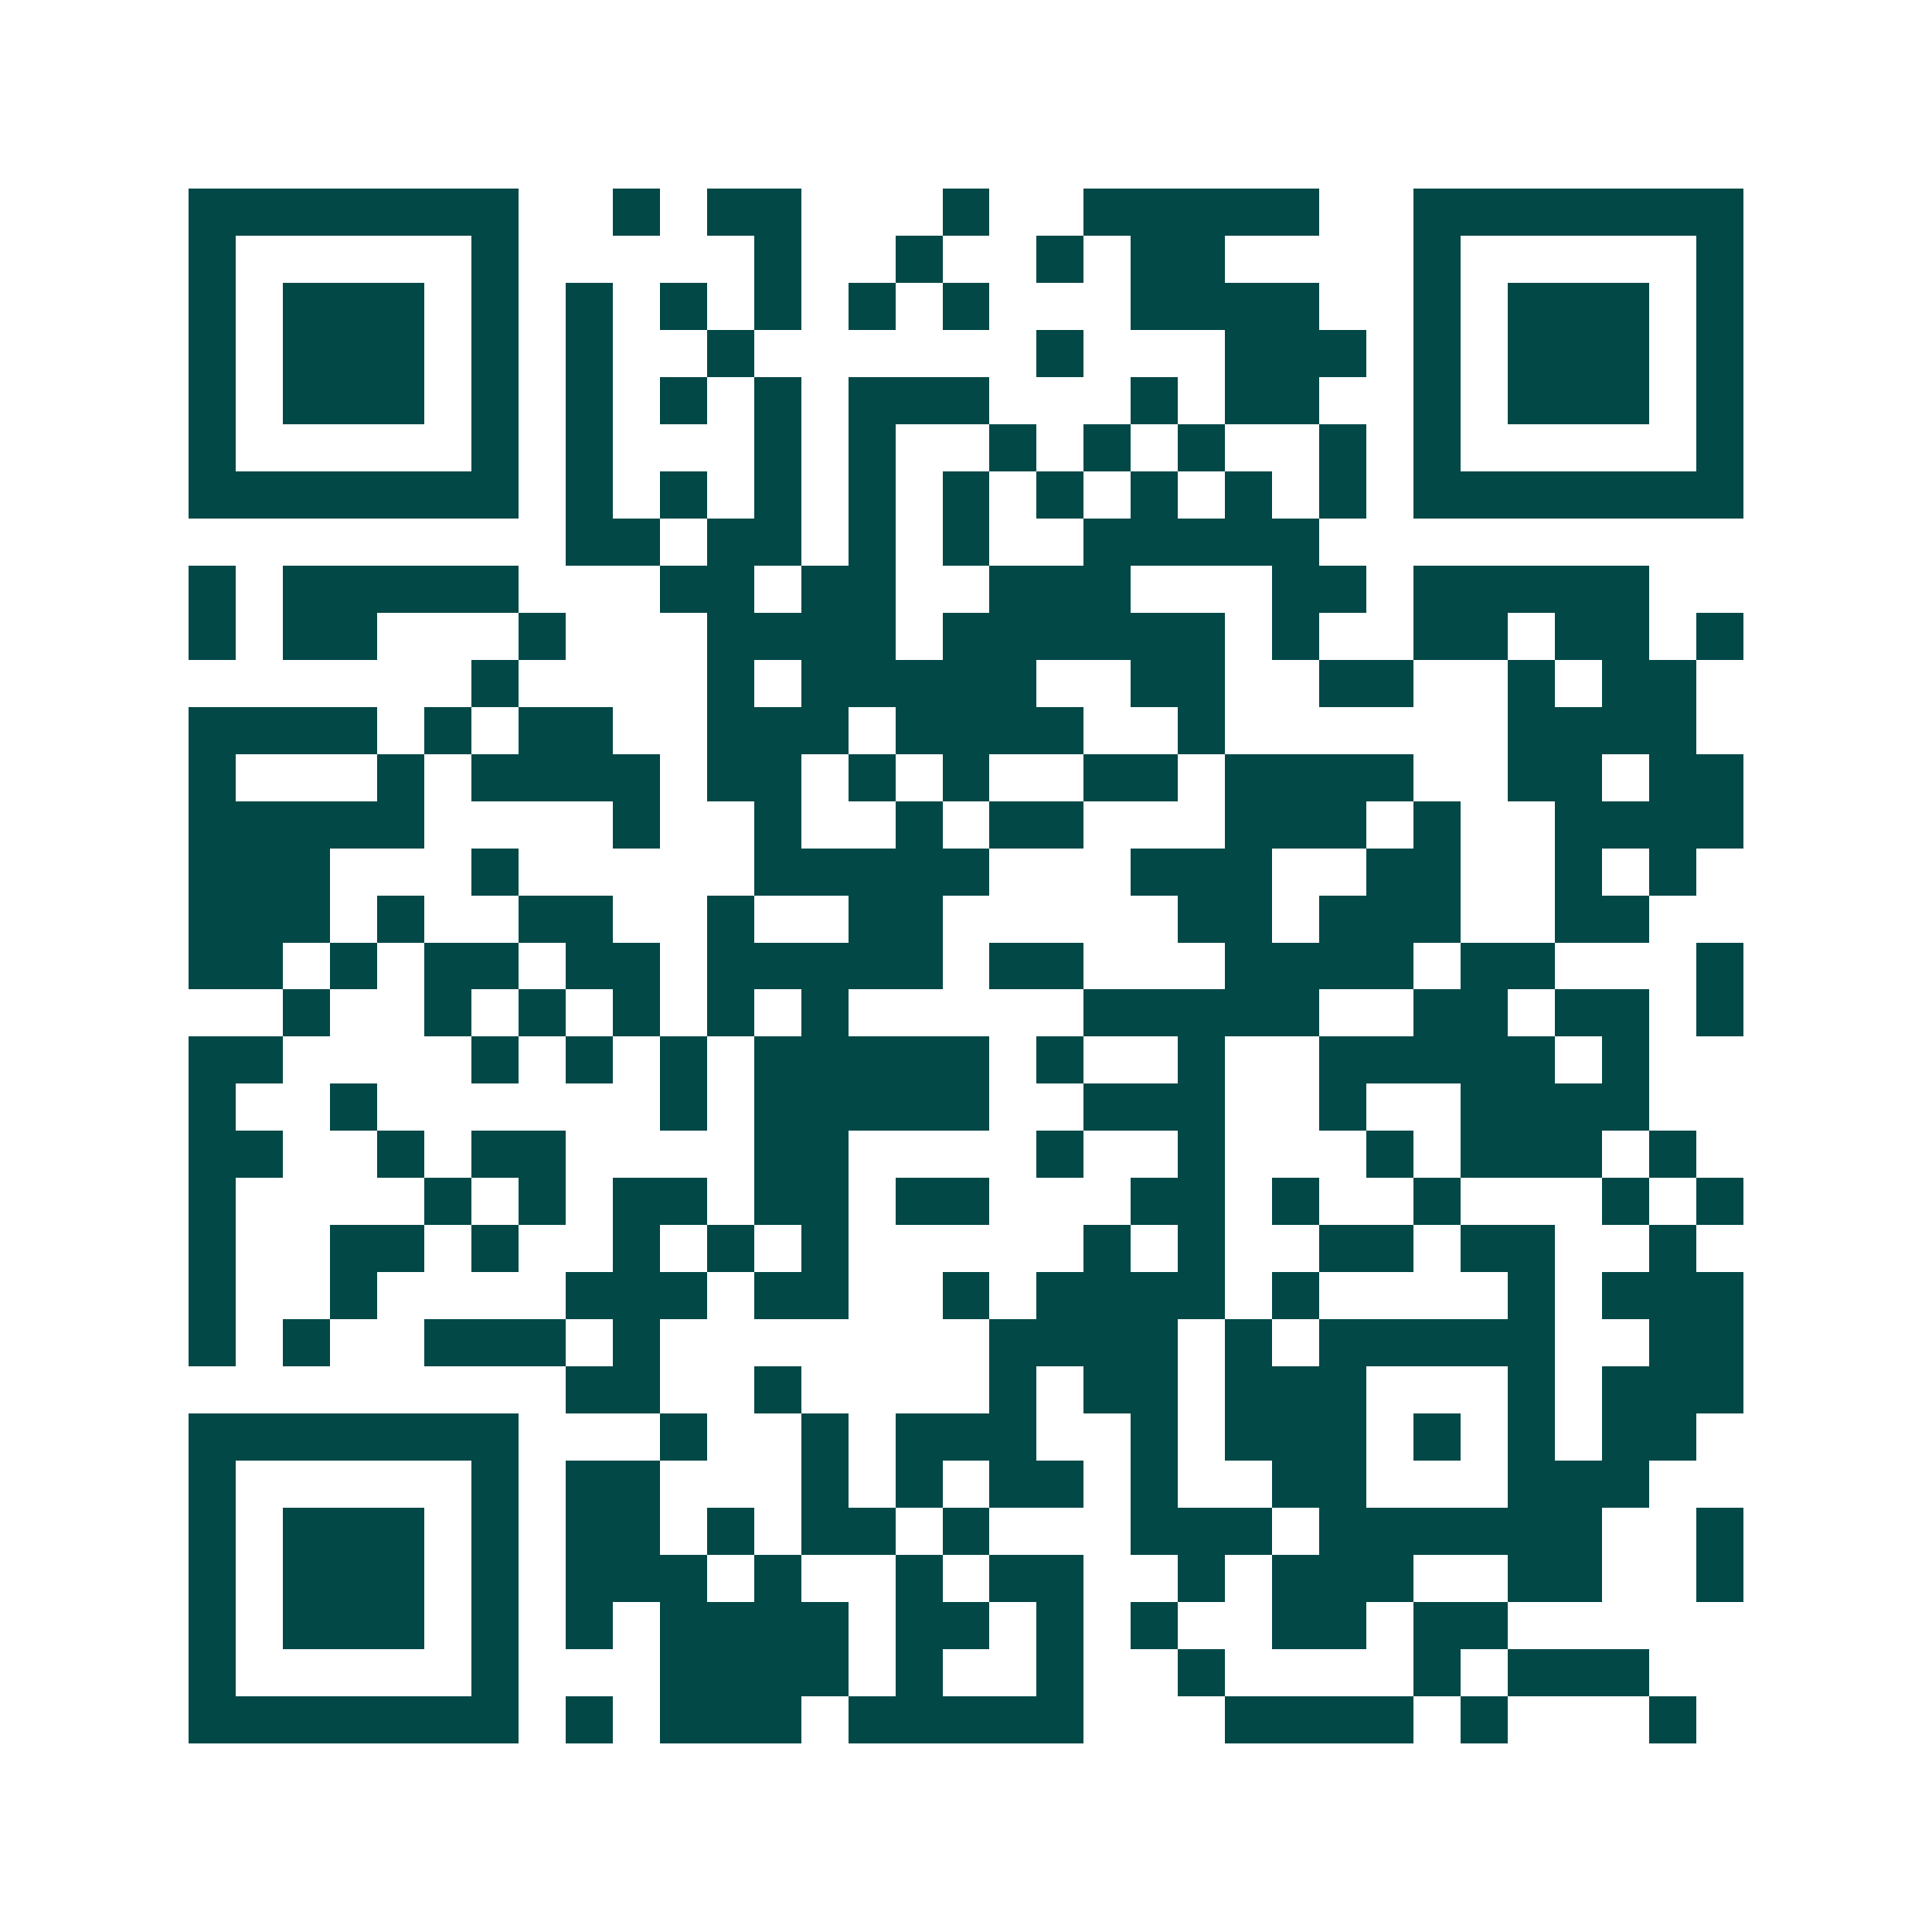 <svg xmlns="http://www.w3.org/2000/svg" width="200" height="200" viewBox="0 0 41 41" shape-rendering="crispEdges"><path fill="#ffffff" d="M0 0h41v41H0z"/><path stroke="#014847" d="M4 4.5h7m2 0h1m1 0h2m3 0h1m2 0h5m2 0h7M4 5.5h1m5 0h1m5 0h1m2 0h1m2 0h1m1 0h2m4 0h1m5 0h1M4 6.5h1m1 0h3m1 0h1m1 0h1m1 0h1m1 0h1m1 0h1m1 0h1m3 0h4m2 0h1m1 0h3m1 0h1M4 7.5h1m1 0h3m1 0h1m1 0h1m2 0h1m6 0h1m3 0h3m1 0h1m1 0h3m1 0h1M4 8.5h1m1 0h3m1 0h1m1 0h1m1 0h1m1 0h1m1 0h3m3 0h1m1 0h2m2 0h1m1 0h3m1 0h1M4 9.5h1m5 0h1m1 0h1m3 0h1m1 0h1m2 0h1m1 0h1m1 0h1m2 0h1m1 0h1m5 0h1M4 10.5h7m1 0h1m1 0h1m1 0h1m1 0h1m1 0h1m1 0h1m1 0h1m1 0h1m1 0h1m1 0h7M12 11.5h2m1 0h2m1 0h1m1 0h1m2 0h5M4 12.5h1m1 0h5m3 0h2m1 0h2m2 0h3m3 0h2m1 0h5M4 13.5h1m1 0h2m3 0h1m3 0h4m1 0h6m1 0h1m2 0h2m1 0h2m1 0h1M10 14.5h1m4 0h1m1 0h5m2 0h2m2 0h2m2 0h1m1 0h2M4 15.5h4m1 0h1m1 0h2m2 0h3m1 0h4m2 0h1m6 0h4M4 16.5h1m3 0h1m1 0h4m1 0h2m1 0h1m1 0h1m2 0h2m1 0h4m2 0h2m1 0h2M4 17.5h5m4 0h1m2 0h1m2 0h1m1 0h2m3 0h3m1 0h1m2 0h4M4 18.5h3m3 0h1m5 0h5m3 0h3m2 0h2m2 0h1m1 0h1M4 19.5h3m1 0h1m2 0h2m2 0h1m2 0h2m5 0h2m1 0h3m2 0h2M4 20.5h2m1 0h1m1 0h2m1 0h2m1 0h5m1 0h2m3 0h4m1 0h2m3 0h1M6 21.5h1m2 0h1m1 0h1m1 0h1m1 0h1m1 0h1m5 0h5m2 0h2m1 0h2m1 0h1M4 22.5h2m4 0h1m1 0h1m1 0h1m1 0h5m1 0h1m2 0h1m2 0h5m1 0h1M4 23.5h1m2 0h1m6 0h1m1 0h5m2 0h3m2 0h1m2 0h4M4 24.5h2m2 0h1m1 0h2m4 0h2m4 0h1m2 0h1m3 0h1m1 0h3m1 0h1M4 25.5h1m4 0h1m1 0h1m1 0h2m1 0h2m1 0h2m3 0h2m1 0h1m2 0h1m3 0h1m1 0h1M4 26.5h1m2 0h2m1 0h1m2 0h1m1 0h1m1 0h1m5 0h1m1 0h1m2 0h2m1 0h2m2 0h1M4 27.5h1m2 0h1m4 0h3m1 0h2m2 0h1m1 0h4m1 0h1m4 0h1m1 0h3M4 28.5h1m1 0h1m2 0h3m1 0h1m7 0h4m1 0h1m1 0h5m2 0h2M12 29.5h2m2 0h1m4 0h1m1 0h2m1 0h3m3 0h1m1 0h3M4 30.5h7m3 0h1m2 0h1m1 0h3m2 0h1m1 0h3m1 0h1m1 0h1m1 0h2M4 31.5h1m5 0h1m1 0h2m3 0h1m1 0h1m1 0h2m1 0h1m2 0h2m3 0h3M4 32.5h1m1 0h3m1 0h1m1 0h2m1 0h1m1 0h2m1 0h1m3 0h3m1 0h6m2 0h1M4 33.5h1m1 0h3m1 0h1m1 0h3m1 0h1m2 0h1m1 0h2m2 0h1m1 0h3m2 0h2m2 0h1M4 34.5h1m1 0h3m1 0h1m1 0h1m1 0h4m1 0h2m1 0h1m1 0h1m2 0h2m1 0h2M4 35.5h1m5 0h1m3 0h4m1 0h1m2 0h1m2 0h1m4 0h1m1 0h3M4 36.5h7m1 0h1m1 0h3m1 0h5m3 0h4m1 0h1m3 0h1"/></svg>
